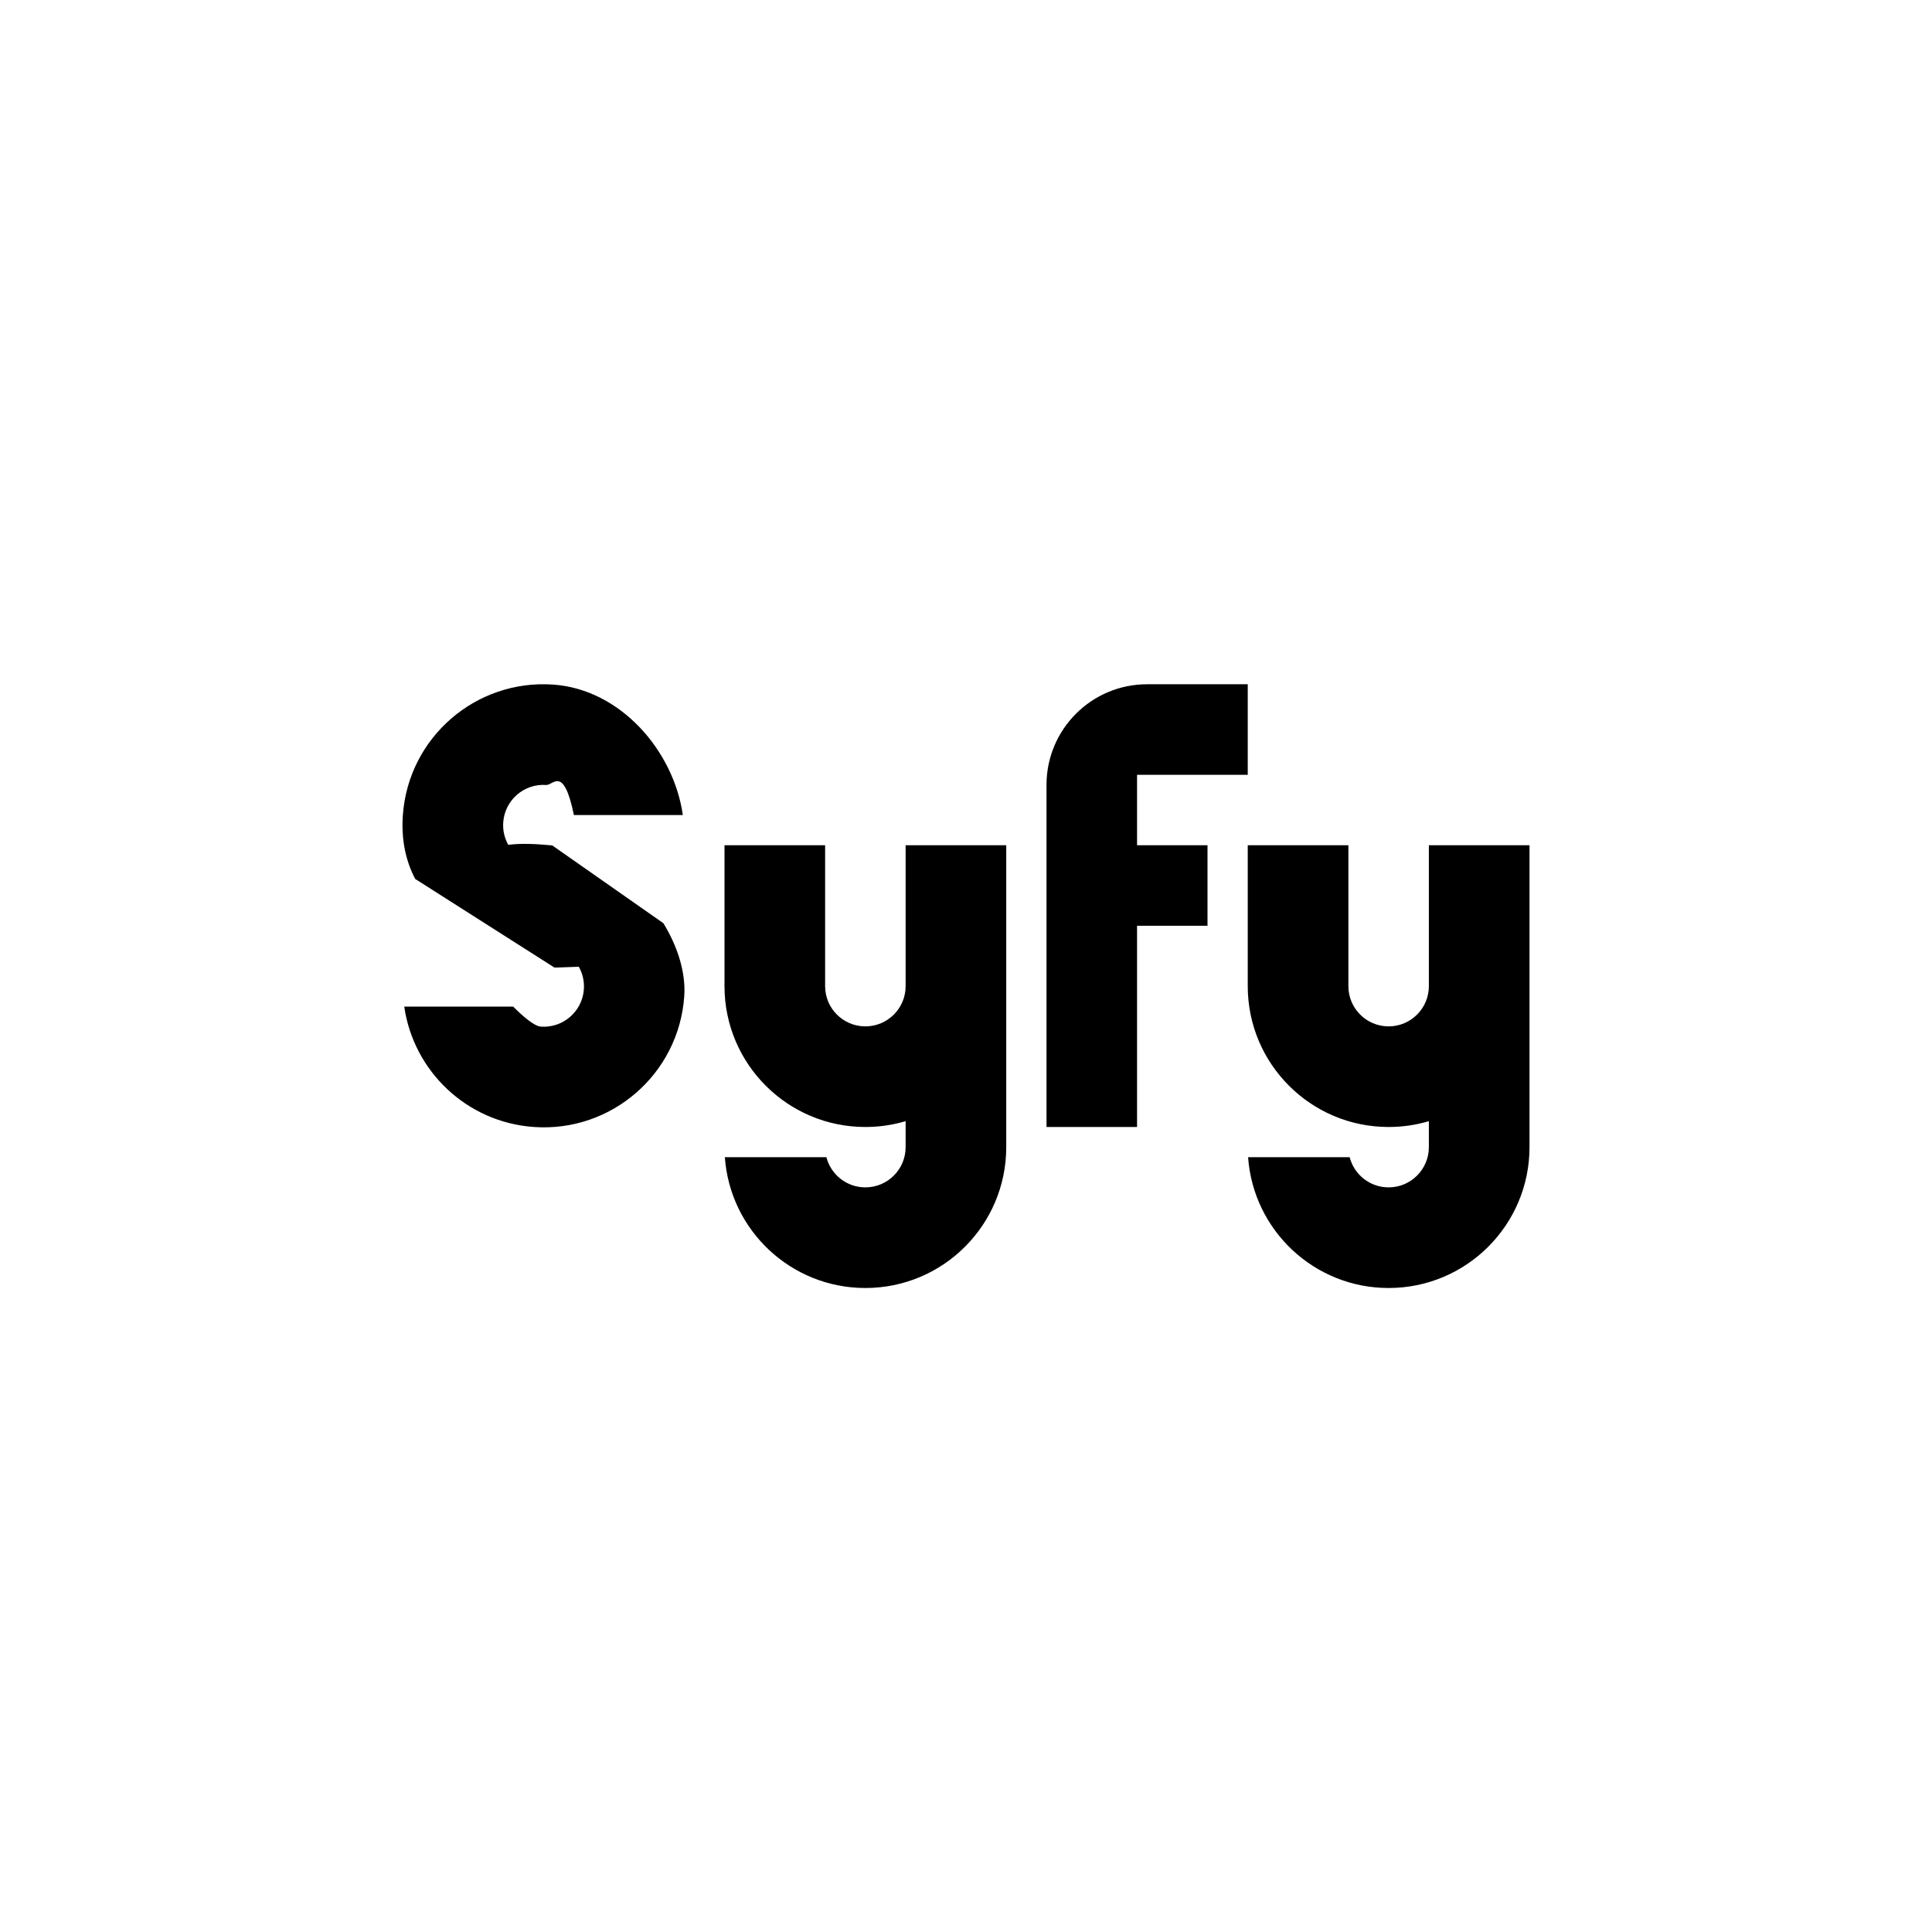 <?xml version="1.0" encoding="utf-8"?>
<!DOCTYPE svg PUBLIC "-//W3C//DTD SVG 1.1//EN" "http://www.w3.org/Graphics/SVG/1.1/DTD/svg11.dtd">
<!-- Uploaded to: SVG Repo, www.svgrepo.com, Generator: SVG Repo Mixer Tools -->
<svg width="800px" height="800px" viewBox="0 0 76 76" xmlns="http://www.w3.org/2000/svg" xmlns:xlink="http://www.w3.org/1999/xlink" version="1.1" baseProfile="full" enable-background="new 0 0 76.00 76.00" xml:space="preserve">
	<path fill="#000000" fill-opacity="1" stroke-width="0.2" stroke-linejoin="round" d="M 39.583,45.125C 39.583,48.186 37.102,50.667 34.042,50.667C 31.114,50.667 28.717,48.397 28.514,45.521L 32.508,45.521C 32.684,46.204 33.304,46.708 34.042,46.708C 34.916,46.708 35.625,45.999 35.625,45.125L 35.625,44.104C 35.123,44.253 34.592,44.333 34.042,44.333C 30.981,44.333 28.5,41.852 28.5,38.792L 28.5,35.625L 28.5,34.833L 28.5,33.25L 32.458,33.25L 32.458,38.792C 32.458,39.666 33.167,40.375 34.042,40.375C 34.916,40.375 35.625,39.666 35.625,38.792L 35.625,33.25L 39.583,33.25L 39.583,45.125 Z M 41.167,44.333L 41.167,30.875C 41.167,28.689 42.939,26.917 45.125,26.917L 49.083,26.917L 49.083,30.479L 44.729,30.479L 44.729,33.25L 47.5,33.25L 47.5,36.417L 44.729,36.417L 44.729,44.333L 41.167,44.333 Z M 60.167,45.125C 60.167,48.186 57.685,50.667 54.625,50.667C 51.697,50.667 49.3,48.397 49.097,45.521L 53.092,45.521C 53.267,46.204 53.887,46.708 54.625,46.708C 55.499,46.708 56.208,45.999 56.208,45.125L 56.208,44.104C 55.707,44.253 55.175,44.333 54.625,44.333C 51.564,44.333 49.083,41.852 49.083,38.792L 49.083,33.25L 53.042,33.25L 53.042,38.792C 53.042,39.666 53.751,40.375 54.625,40.375C 55.499,40.375 56.208,39.666 56.208,38.792L 56.208,33.25L 60.167,33.25L 60.167,45.125 Z M 21.762,26.93C 24.413,27.116 26.499,29.534 26.861,32.062L 22.576,32.062C 22.167,30.083 21.764,30.898 21.485,30.879C 20.613,30.818 19.857,31.476 19.796,32.348C 19.773,32.669 19.848,32.974 19.994,33.234C 20.491,33.169 21.054,33.193 21.725,33.257L 26.095,36.316C 26.613,37.158 26.986,38.2 26.917,39.192C 26.703,42.245 24.055,44.547 21.002,44.333C 18.35,44.148 16.265,42.126 15.902,39.597L 20.187,39.597C 20.537,39.947 21,40.365 21.278,40.385C 22.15,40.446 22.907,39.788 22.968,38.916C 22.99,38.595 22.916,38.29 22.769,38.029L 21.811,38.062L 16.333,34.575C 15.96,33.867 15.78,33.028 15.847,32.072C 16.06,29.019 18.708,26.717 21.762,26.93 Z "/>
</svg>